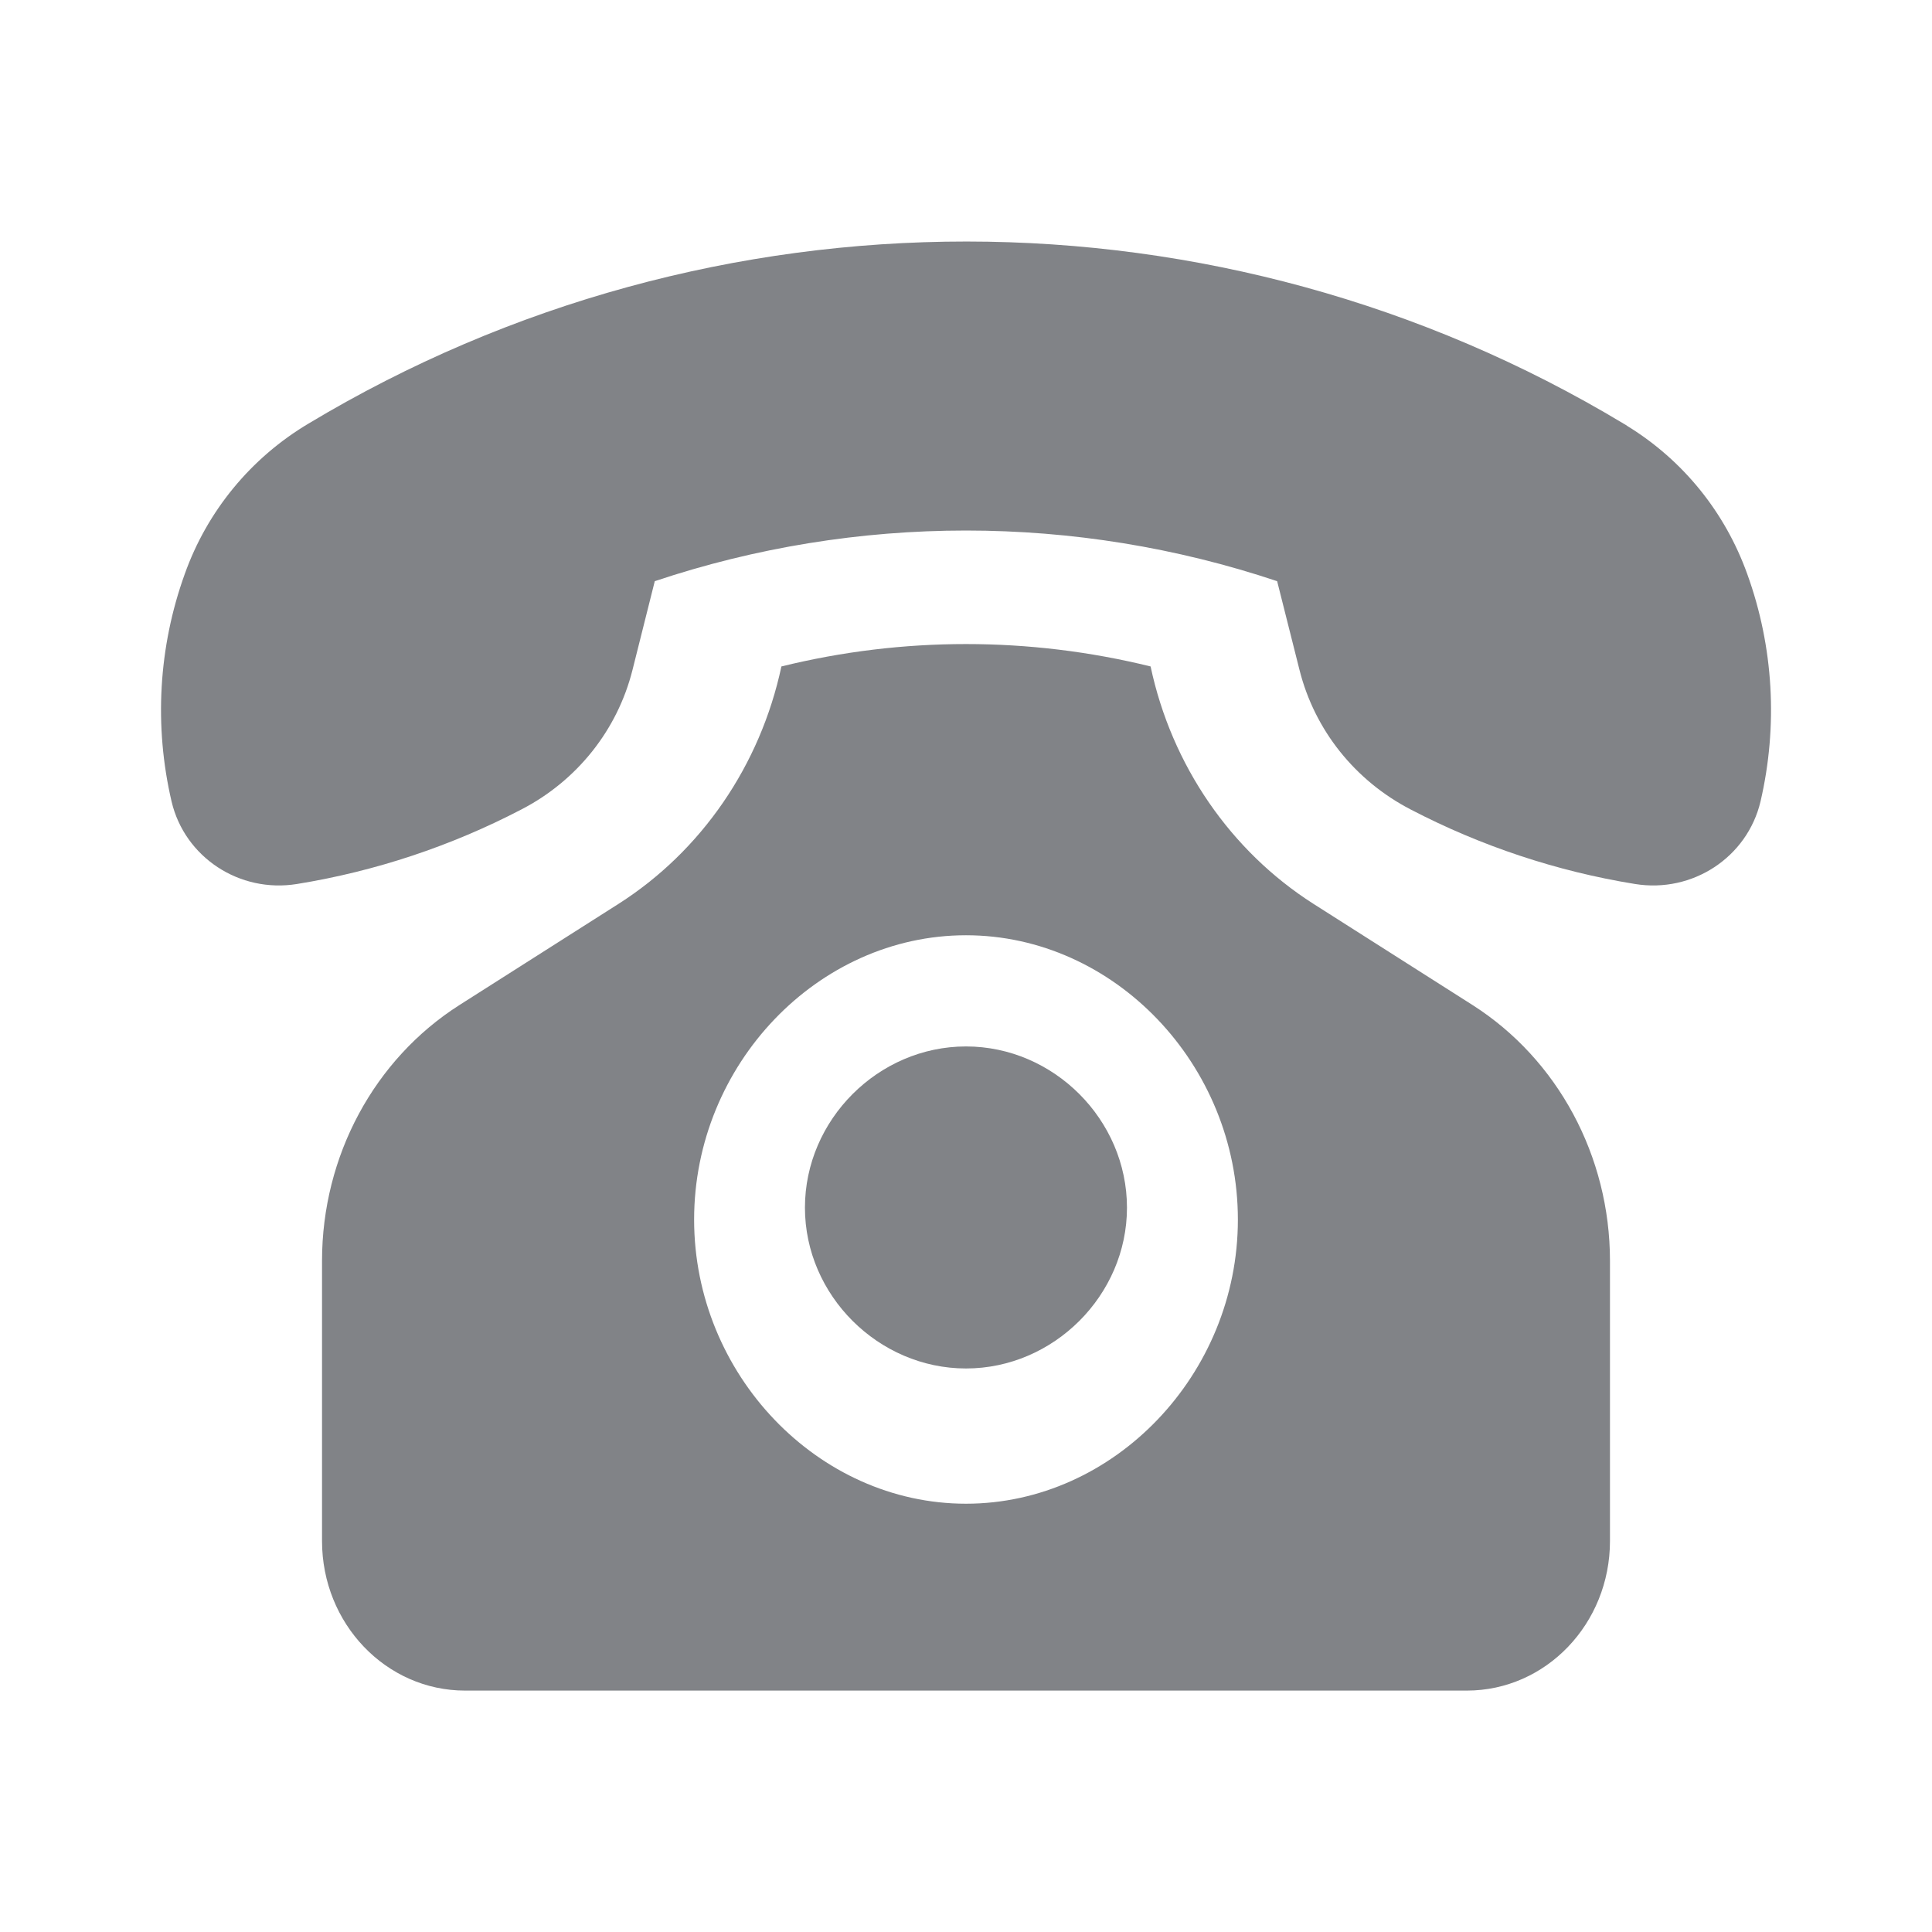 <svg width="22" height="22" viewBox="0 0 22 22" fill="none" xmlns="http://www.w3.org/2000/svg">
<path d="M11 11.916C11.998 11.916 12.833 12.75 12.833 13.752C12.833 14.749 11.998 15.583 11 15.583C10.002 15.583 9.166 14.749 9.166 13.752C9.166 12.75 10.002 11.916 11 11.916Z" fill="#818387"/>
<path d="M18.333 14.357V17.548C18.333 18.489 17.604 19.251 16.703 19.251H5.296C4.396 19.251 3.667 18.489 3.667 17.548V14.357C3.667 13.165 4.261 12.063 5.231 11.445L7.044 10.292C7.985 9.692 8.657 8.718 8.898 7.589C10.279 7.249 11.721 7.249 13.102 7.589C13.342 8.717 14.015 9.692 14.956 10.292L16.769 11.445C17.738 12.063 18.333 13.165 18.333 14.357ZM14.096 13.888C14.096 12.122 12.687 10.65 11 10.65C9.313 10.65 7.904 12.122 7.904 13.888C7.904 15.65 9.313 17.123 11 17.123C12.687 17.123 14.096 15.65 14.096 13.888Z" fill="#818387"/>
<path d="M19.896 6.536C20.197 7.367 20.247 8.268 20.047 9.128C19.896 9.762 19.273 10.173 18.617 10.066C17.727 9.922 16.863 9.634 16.064 9.218C15.429 8.889 14.97 8.313 14.798 7.63L14.543 6.618C12.245 5.849 9.754 5.849 7.456 6.618L7.202 7.63C7.03 8.313 6.571 8.89 5.936 9.218C5.138 9.634 4.273 9.922 3.383 10.066C2.727 10.173 2.104 9.762 1.954 9.128C1.753 8.268 1.804 7.367 2.104 6.536C2.359 5.82 2.856 5.215 3.512 4.824C8.121 2.055 13.9 2.063 18.488 4.824C18.505 4.832 18.521 4.845 18.534 4.853C19.169 5.244 19.645 5.836 19.896 6.536Z" fill="#818387"/>
</svg>
